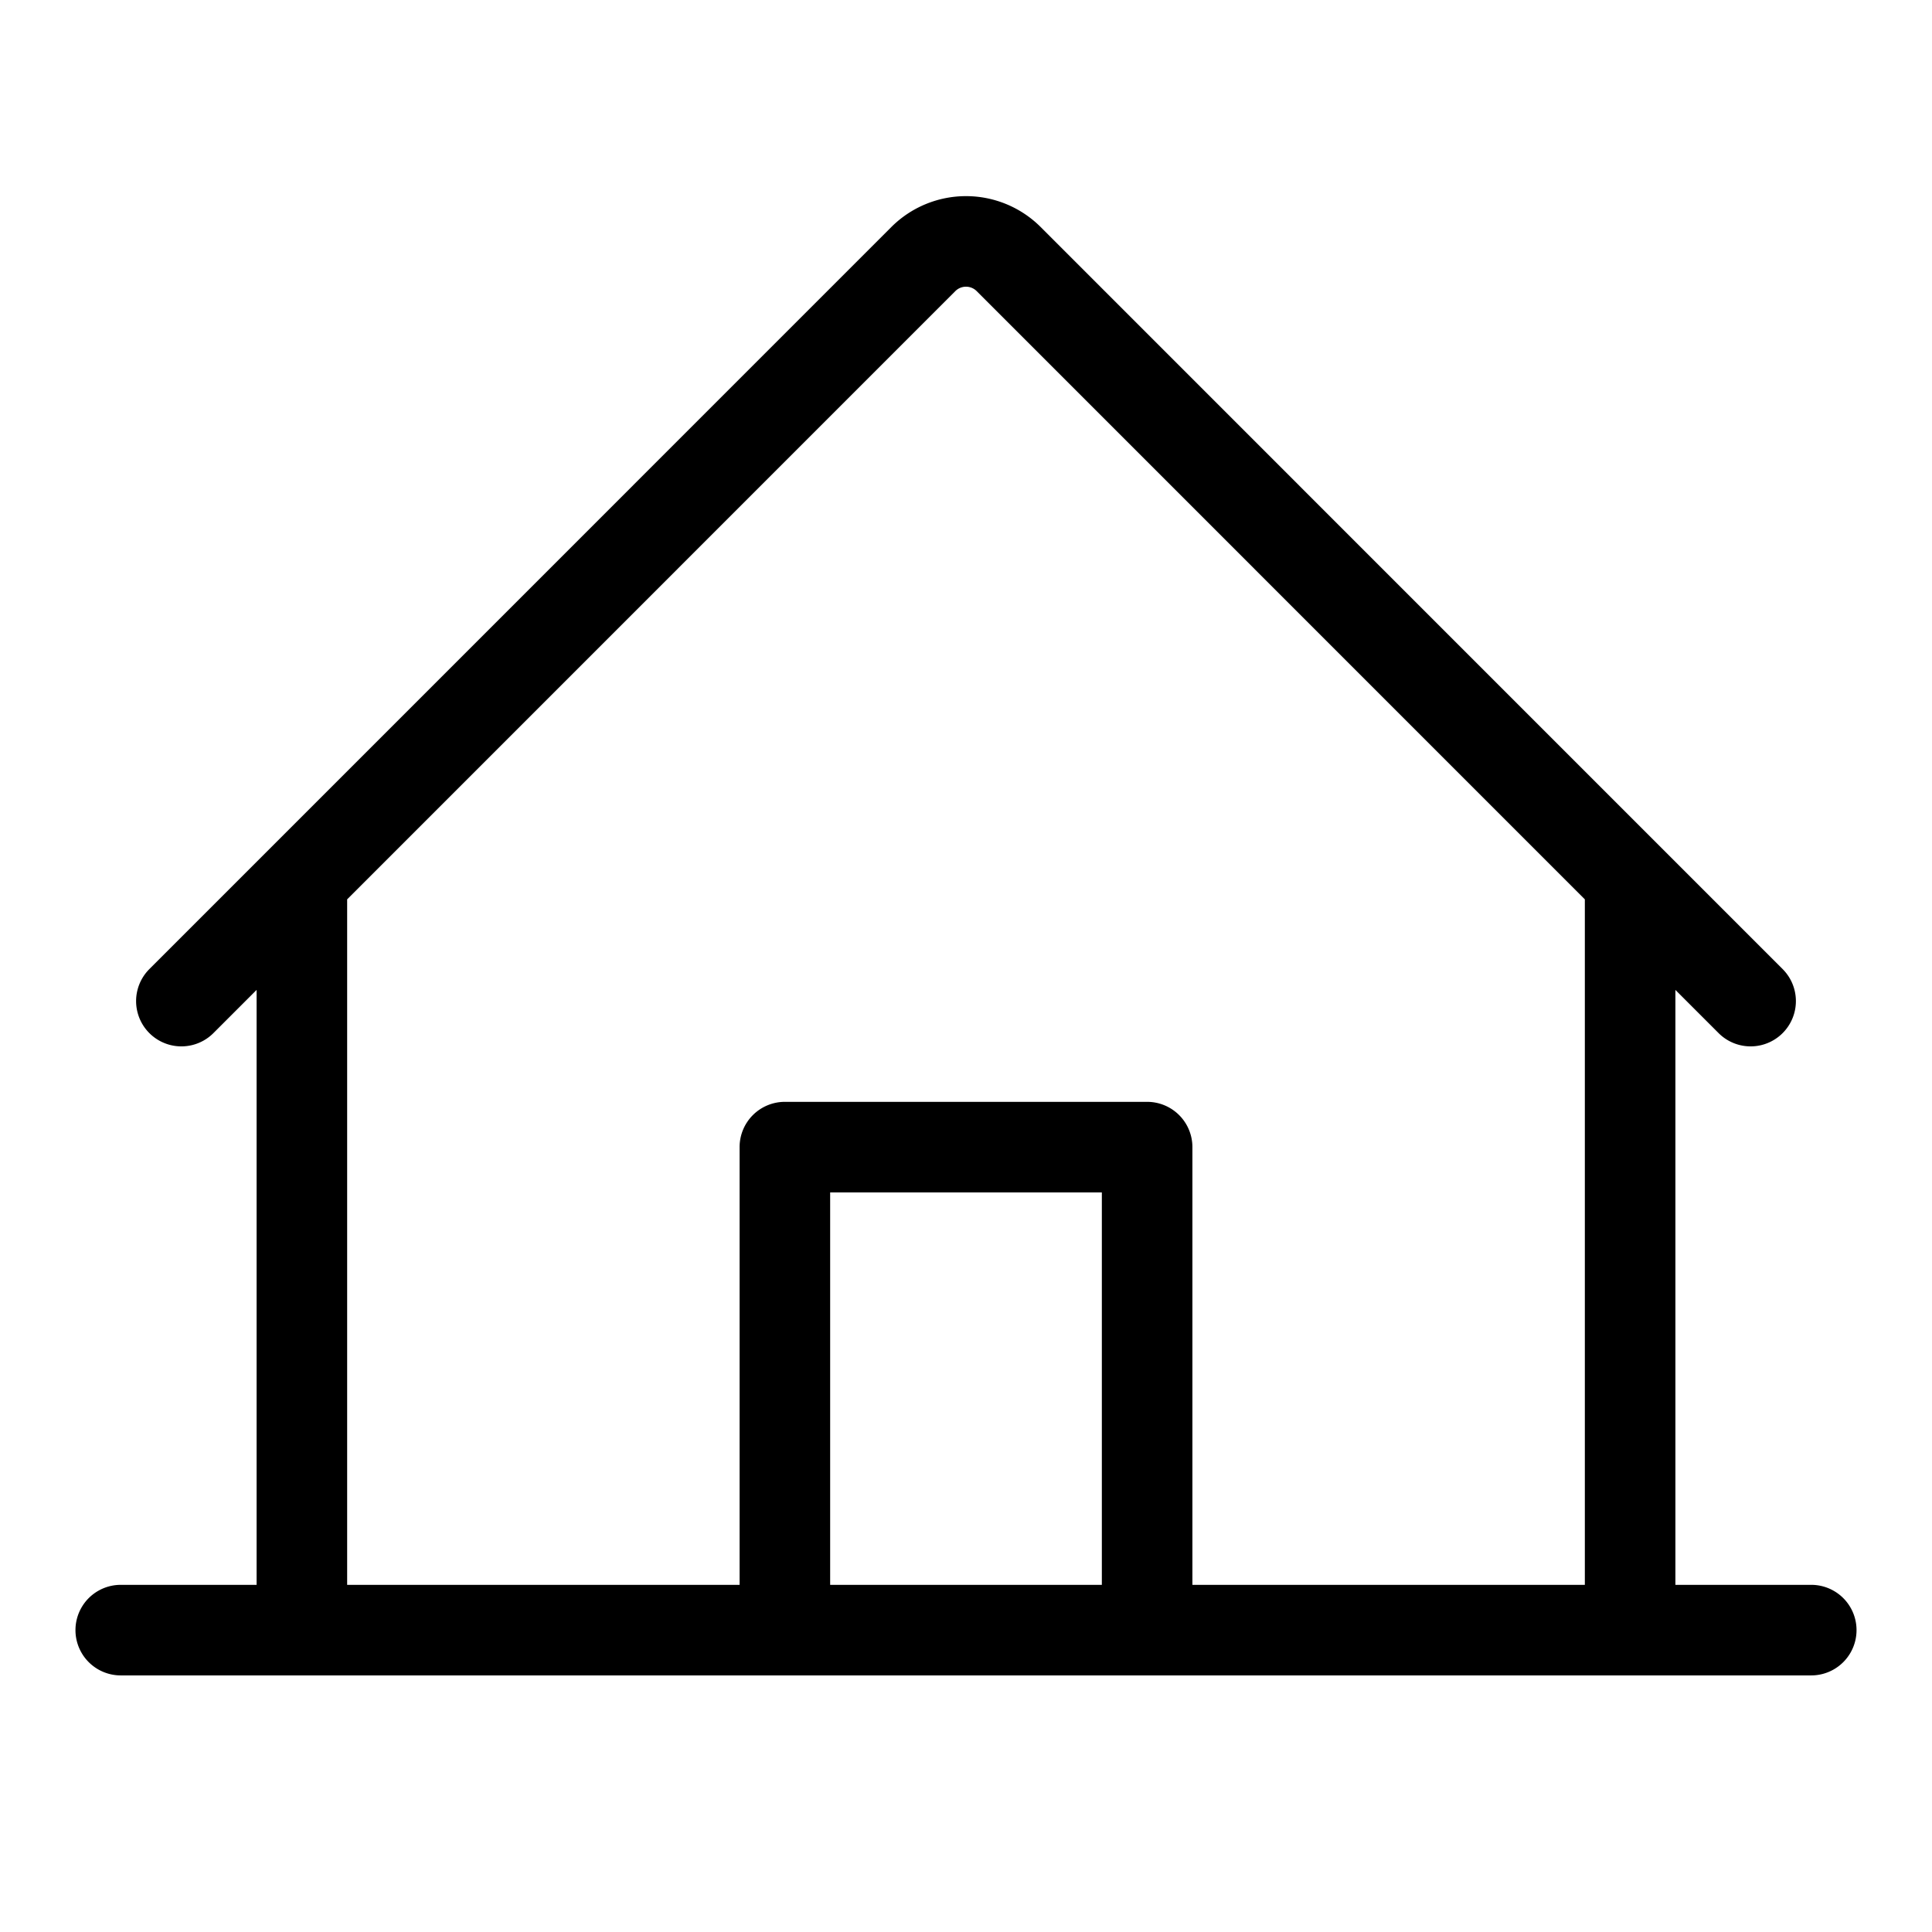 <svg xmlns="http://www.w3.org/2000/svg" width="96" height="96" fill="#000000" viewBox="0 0 256 256"><path d="M240,210H222V131.17l5.76,5.76a6,6,0,0,0,8.48-8.49L137.9,30.09a14,14,0,0,0-19.8,0L19.76,128.44a6,6,0,0,0,8.48,8.49L34,131.17V210H16a6,6,0,0,0,0,12H240a6,6,0,0,0,0-12ZM46,119.17l80.58-80.59a2,2,0,0,1,2.84,0L210,119.17V210H158V152a6,6,0,0,0-6-6H104a6,6,0,0,0-6,6v58H46ZM146,210H110V158h36Z"></path></svg>
